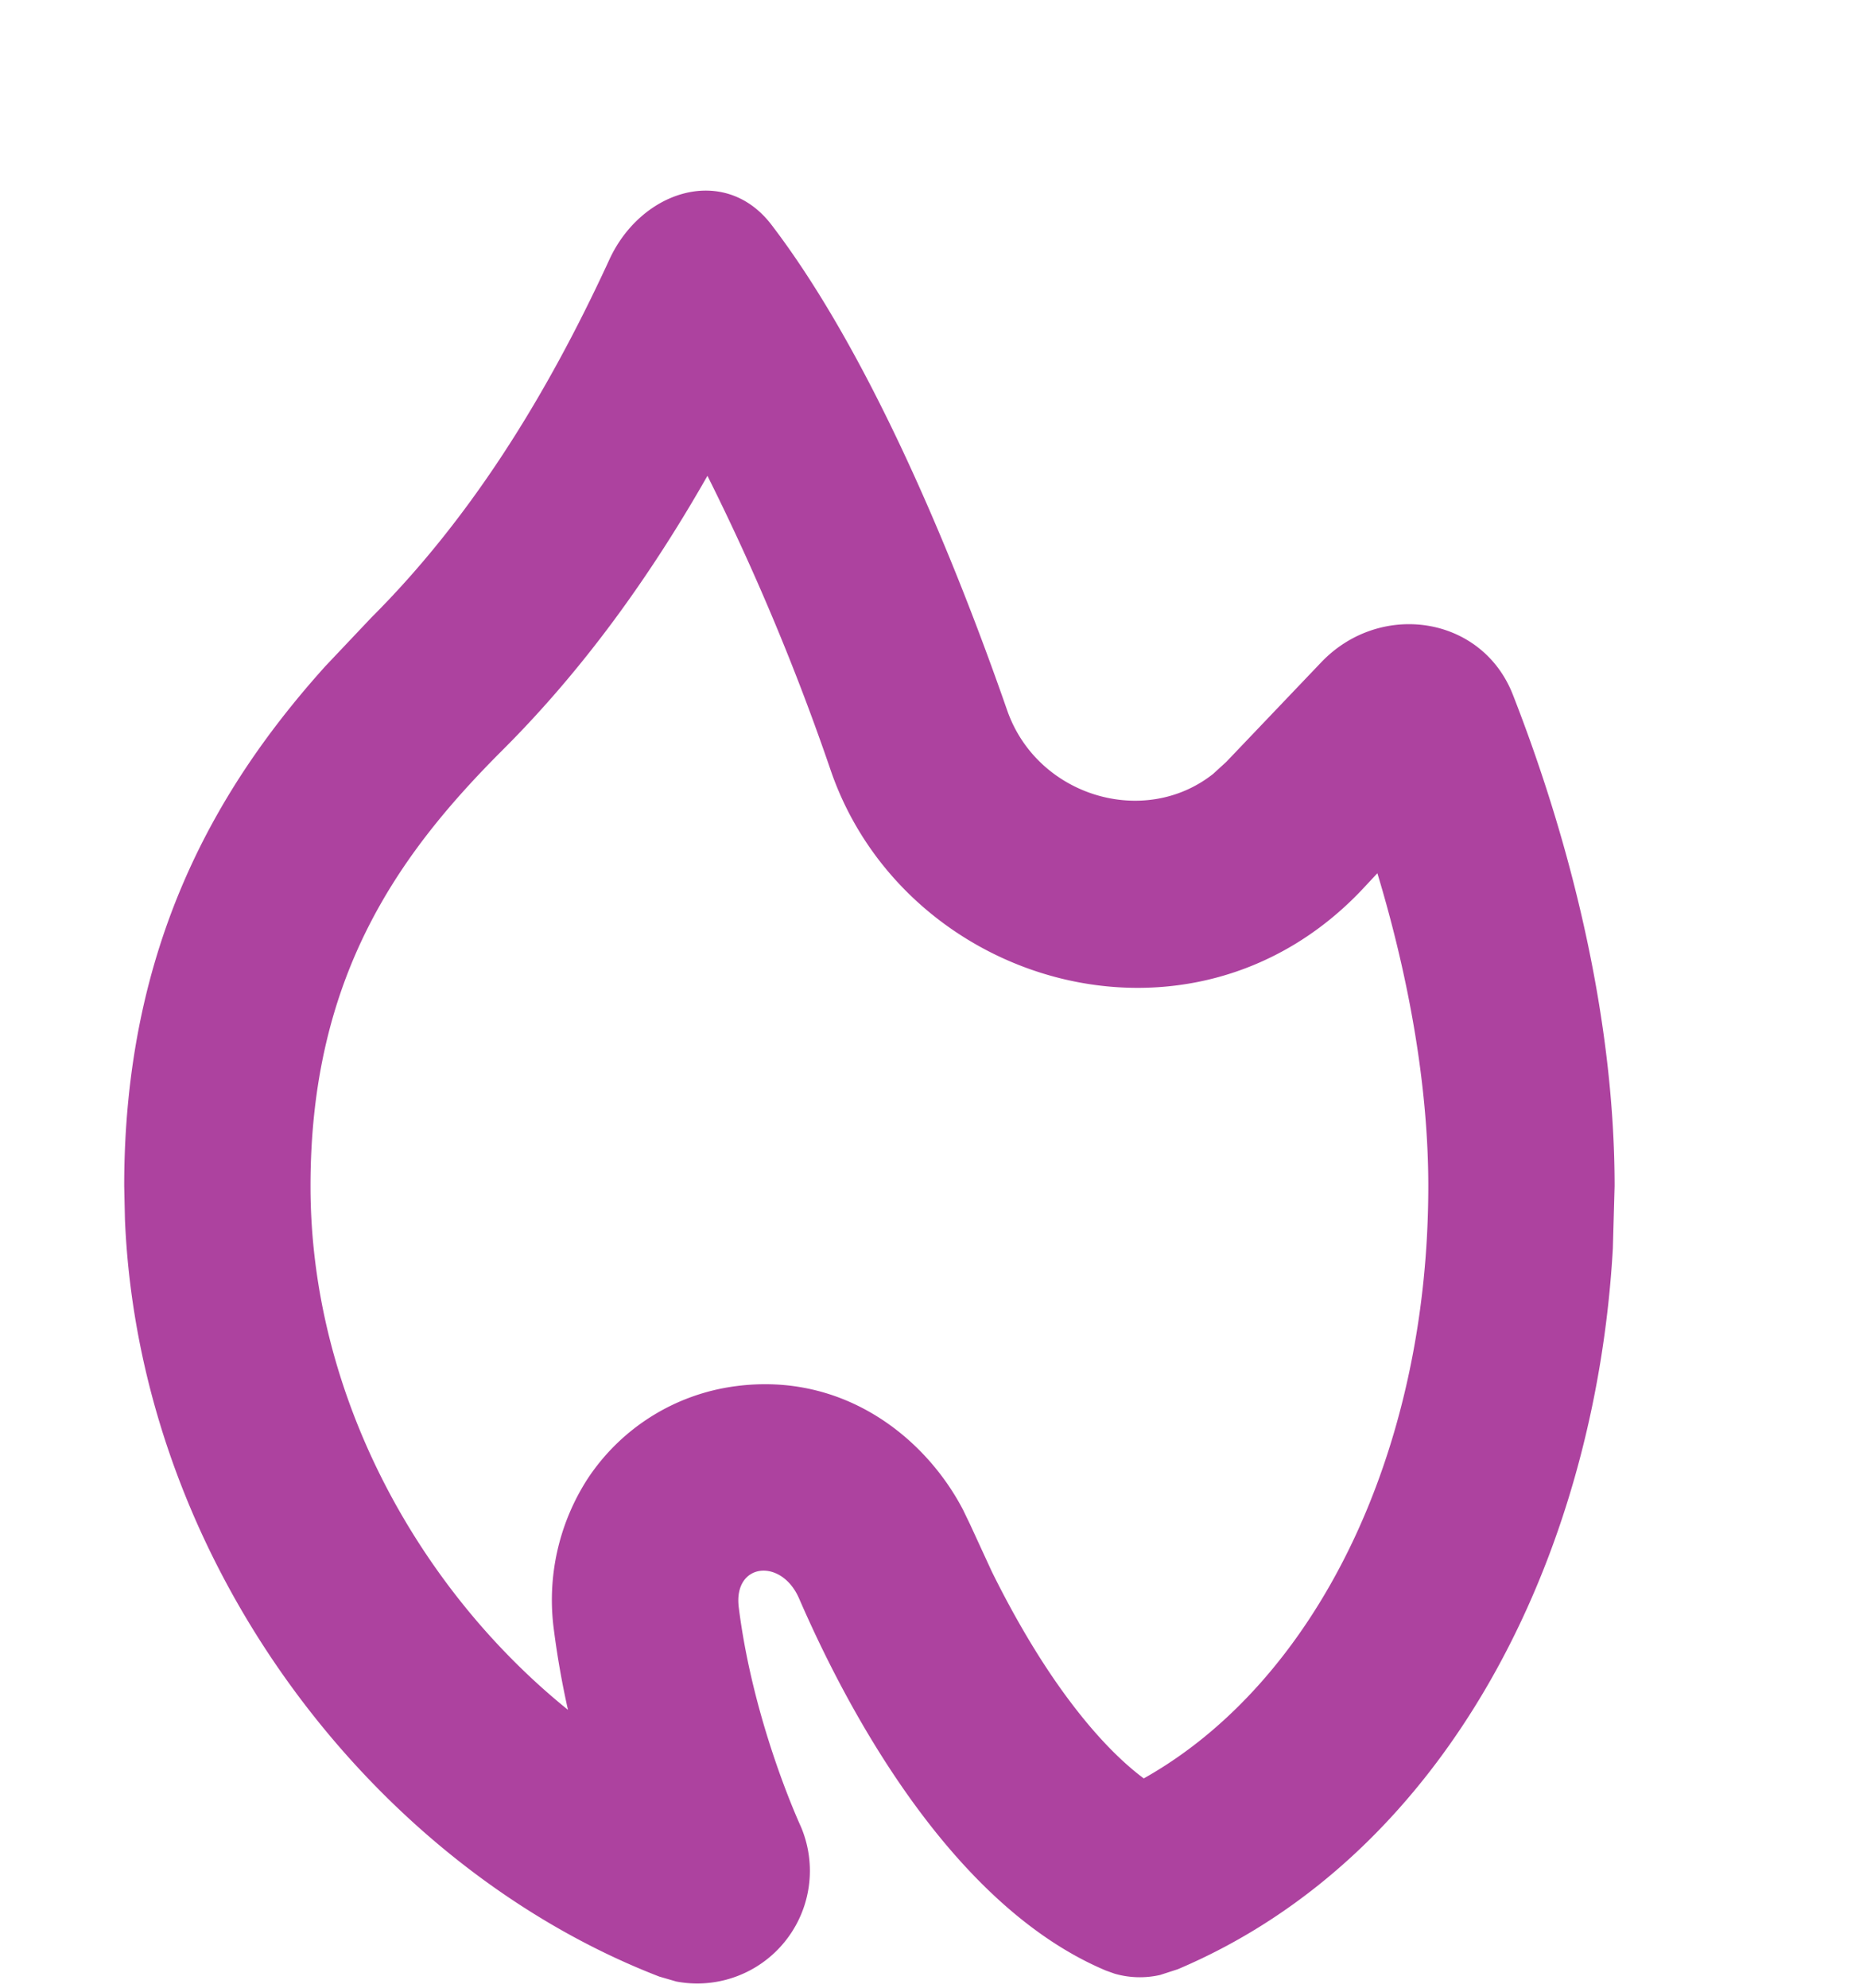 <svg width="15" height="16" fill="none" xmlns="http://www.w3.org/2000/svg"><path d="M11.5 9.547c0-.779-.147-1.647-.41-2.518l-.13.139c-1.374 1.442-3.67.76-4.268-.957a19.162 19.162 0 00-.996-2.381c-.464.815-1 1.558-1.644 2.202C3.212 6.87 2.5 7.856 2.5 9.547c0 1.682.871 3.246 2.073 4.216a7.053 7.053 0 01-.113-.641 1.798 1.798 0 01.272-1.22 1.69 1.69 0 011.197-.745c.87-.112 1.525.42 1.825.996l.056.116.176.382c.188.38.405.75.645 1.065.209.275.405.47.578.599 1.377-.773 2.291-2.608 2.291-4.768zm1.486.5c-.141 2.49-1.34 4.887-3.503 5.804l-.142.046a.733.733 0 01-.366-.01l-.07-.025c-1.124-.472-1.965-1.83-2.471-2.995-.143-.33-.53-.287-.486.07.119.949.499 1.762.501 1.768a.907.907 0 01-1.003 1.245l-.138-.04c-2.292-.886-4.186-3.326-4.302-6.094L1 9.547c0-1.956.761-3.23 1.62-4.185l.371-.392c.767-.766 1.385-1.728 1.916-2.882.259-.56.93-.769 1.305-.278.757.99 1.427 2.556 1.897 3.907.242.694 1.106.95 1.659.512l.106-.097.763-.8c.473-.497 1.294-.379 1.544.26.503 1.286.819 2.68.819 3.955l-.014.5z" fill="#AD429F"/></svg>